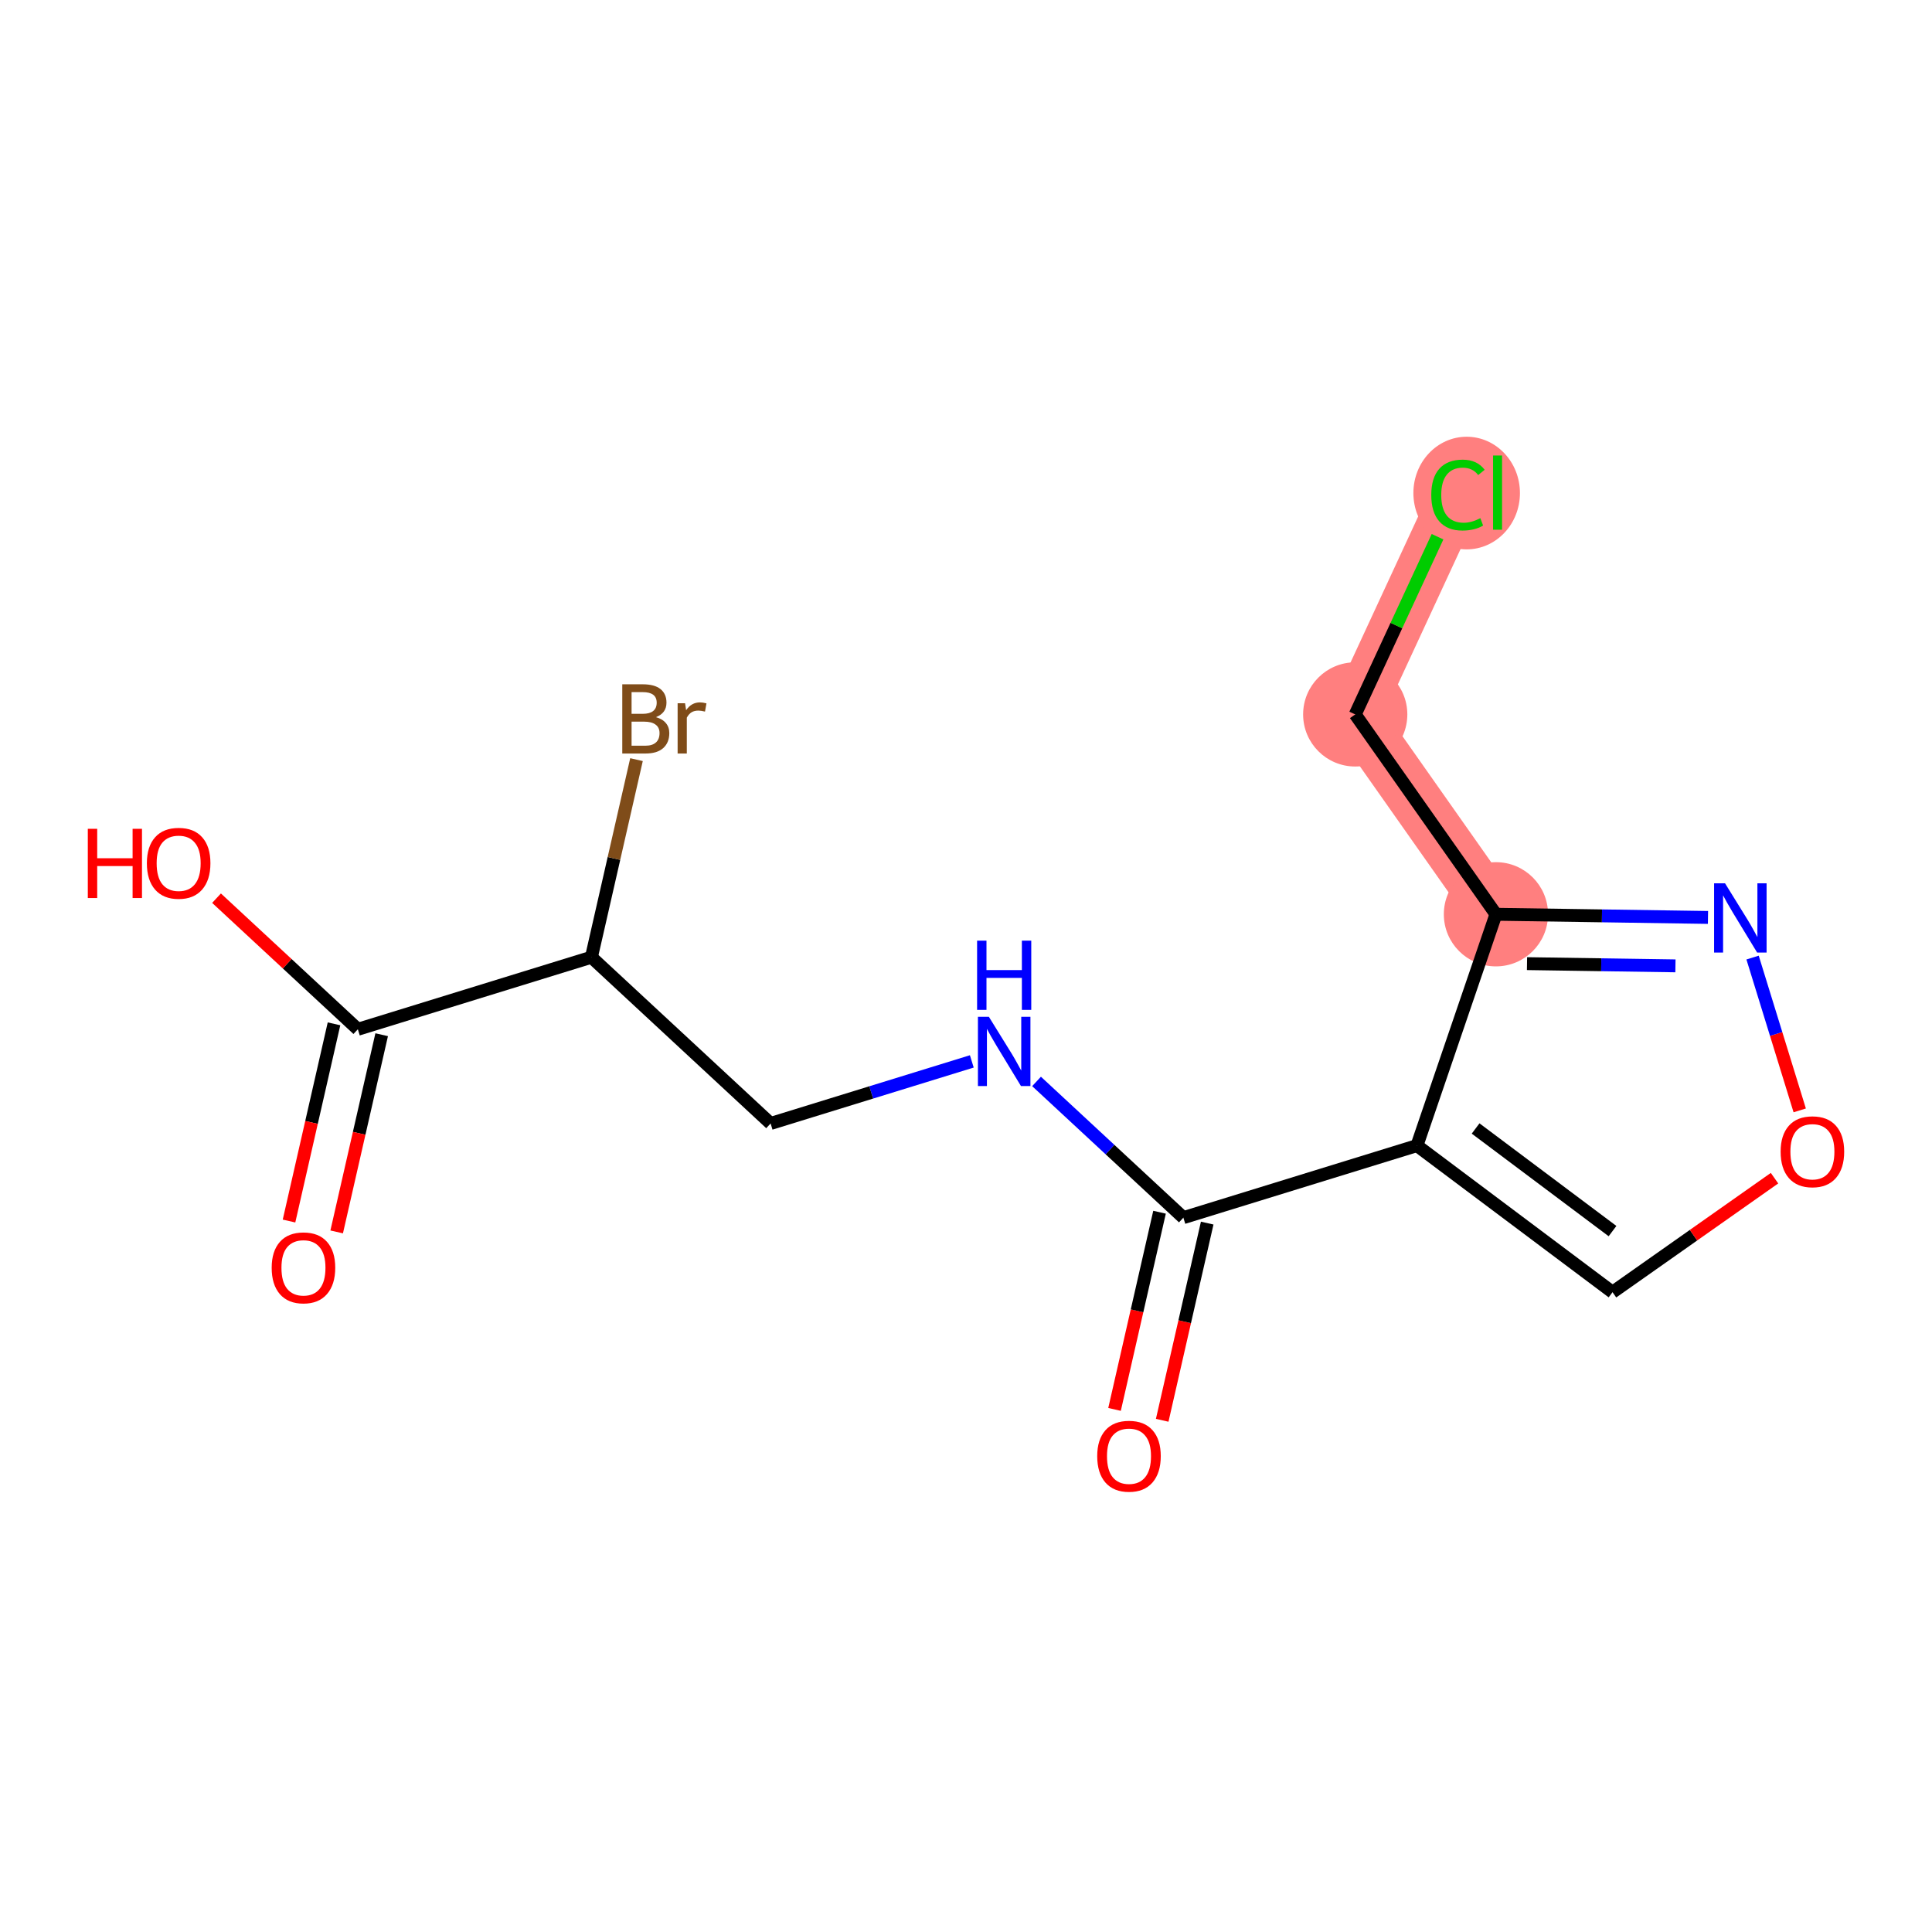 <?xml version='1.0' encoding='iso-8859-1'?>
<svg version='1.1' baseProfile='full'
              xmlns='http://www.w3.org/2000/svg'
                      xmlns:rdkit='http://www.rdkit.org/xml'
                      xmlns:xlink='http://www.w3.org/1999/xlink'
                  xml:space='preserve'
width='300px' height='300px' viewBox='0 0 300 300'>
<!-- END OF HEADER -->
<rect style='opacity:1.0;fill:#FFFFFF;stroke:none' width='300' height='300' x='0' y='0'> </rect>
<rect style='opacity:1.0;fill:#FFFFFF;stroke:none' width='300' height='300' x='0' y='0'> </rect>
<path d='M 232.288,141.969 L 210.439,110.933' style='fill:none;fill-rule:evenodd;stroke:#FF7F7F;stroke-width:8.1px;stroke-linecap:butt;stroke-linejoin:miter;stroke-opacity:1' />
<path d='M 210.439,110.933 L 226.392,76.492' style='fill:none;fill-rule:evenodd;stroke:#FF7F7F;stroke-width:8.1px;stroke-linecap:butt;stroke-linejoin:miter;stroke-opacity:1' />
<ellipse cx='232.288' cy='141.969' rx='7.591' ry='7.591'  style='fill:#FF7F7F;fill-rule:evenodd;stroke:#FF7F7F;stroke-width:1.0px;stroke-linecap:butt;stroke-linejoin:miter;stroke-opacity:1' />
<ellipse cx='210.439' cy='110.933' rx='7.591' ry='7.591'  style='fill:#FF7F7F;fill-rule:evenodd;stroke:#FF7F7F;stroke-width:1.0px;stroke-linecap:butt;stroke-linejoin:miter;stroke-opacity:1' />
<ellipse cx='227.743' cy='76.561' rx='7.773' ry='8.245'  style='fill:#FF7F7F;fill-rule:evenodd;stroke:#FF7F7F;stroke-width:1.0px;stroke-linecap:butt;stroke-linejoin:miter;stroke-opacity:1' />
<path class='bond-0 atom-0 atom-1' d='M 180.466,220.542 L 183.96,205.232' style='fill:none;fill-rule:evenodd;stroke:#FF0000;stroke-width:2.0px;stroke-linecap:butt;stroke-linejoin:miter;stroke-opacity:1' />
<path class='bond-0 atom-0 atom-1' d='M 183.96,205.232 L 187.454,189.922' style='fill:none;fill-rule:evenodd;stroke:#000000;stroke-width:2.0px;stroke-linecap:butt;stroke-linejoin:miter;stroke-opacity:1' />
<path class='bond-0 atom-0 atom-1' d='M 173.065,218.853 L 176.559,203.543' style='fill:none;fill-rule:evenodd;stroke:#FF0000;stroke-width:2.0px;stroke-linecap:butt;stroke-linejoin:miter;stroke-opacity:1' />
<path class='bond-0 atom-0 atom-1' d='M 176.559,203.543 L 180.053,188.233' style='fill:none;fill-rule:evenodd;stroke:#000000;stroke-width:2.0px;stroke-linecap:butt;stroke-linejoin:miter;stroke-opacity:1' />
<path class='bond-1 atom-1 atom-2' d='M 183.753,189.077 L 172.354,178.501' style='fill:none;fill-rule:evenodd;stroke:#000000;stroke-width:2.0px;stroke-linecap:butt;stroke-linejoin:miter;stroke-opacity:1' />
<path class='bond-1 atom-1 atom-2' d='M 172.354,178.501 L 160.954,167.925' style='fill:none;fill-rule:evenodd;stroke:#0000FF;stroke-width:2.0px;stroke-linecap:butt;stroke-linejoin:miter;stroke-opacity:1' />
<path class='bond-8 atom-1 atom-9' d='M 183.753,189.077 L 220.022,177.888' style='fill:none;fill-rule:evenodd;stroke:#000000;stroke-width:2.0px;stroke-linecap:butt;stroke-linejoin:miter;stroke-opacity:1' />
<path class='bond-2 atom-2 atom-3' d='M 150.903,164.813 L 135.281,169.632' style='fill:none;fill-rule:evenodd;stroke:#0000FF;stroke-width:2.0px;stroke-linecap:butt;stroke-linejoin:miter;stroke-opacity:1' />
<path class='bond-2 atom-2 atom-3' d='M 135.281,169.632 L 119.659,174.452' style='fill:none;fill-rule:evenodd;stroke:#000000;stroke-width:2.0px;stroke-linecap:butt;stroke-linejoin:miter;stroke-opacity:1' />
<path class='bond-3 atom-3 atom-4' d='M 119.659,174.452 L 91.835,148.636' style='fill:none;fill-rule:evenodd;stroke:#000000;stroke-width:2.0px;stroke-linecap:butt;stroke-linejoin:miter;stroke-opacity:1' />
<path class='bond-4 atom-4 atom-5' d='M 91.835,148.636 L 95.335,133.296' style='fill:none;fill-rule:evenodd;stroke:#000000;stroke-width:2.0px;stroke-linecap:butt;stroke-linejoin:miter;stroke-opacity:1' />
<path class='bond-4 atom-4 atom-5' d='M 95.335,133.296 L 98.836,117.955' style='fill:none;fill-rule:evenodd;stroke:#7F4C19;stroke-width:2.0px;stroke-linecap:butt;stroke-linejoin:miter;stroke-opacity:1' />
<path class='bond-5 atom-4 atom-6' d='M 91.835,148.636 L 55.566,159.826' style='fill:none;fill-rule:evenodd;stroke:#000000;stroke-width:2.0px;stroke-linecap:butt;stroke-linejoin:miter;stroke-opacity:1' />
<path class='bond-6 atom-6 atom-7' d='M 51.865,158.981 L 48.371,174.292' style='fill:none;fill-rule:evenodd;stroke:#000000;stroke-width:2.0px;stroke-linecap:butt;stroke-linejoin:miter;stroke-opacity:1' />
<path class='bond-6 atom-6 atom-7' d='M 48.371,174.292 L 44.878,189.602' style='fill:none;fill-rule:evenodd;stroke:#FF0000;stroke-width:2.0px;stroke-linecap:butt;stroke-linejoin:miter;stroke-opacity:1' />
<path class='bond-6 atom-6 atom-7' d='M 59.266,160.67 L 55.772,175.98' style='fill:none;fill-rule:evenodd;stroke:#000000;stroke-width:2.0px;stroke-linecap:butt;stroke-linejoin:miter;stroke-opacity:1' />
<path class='bond-6 atom-6 atom-7' d='M 55.772,175.98 L 52.279,191.291' style='fill:none;fill-rule:evenodd;stroke:#FF0000;stroke-width:2.0px;stroke-linecap:butt;stroke-linejoin:miter;stroke-opacity:1' />
<path class='bond-7 atom-6 atom-8' d='M 55.566,159.826 L 44.595,149.647' style='fill:none;fill-rule:evenodd;stroke:#000000;stroke-width:2.0px;stroke-linecap:butt;stroke-linejoin:miter;stroke-opacity:1' />
<path class='bond-7 atom-6 atom-8' d='M 44.595,149.647 L 33.624,139.469' style='fill:none;fill-rule:evenodd;stroke:#FF0000;stroke-width:2.0px;stroke-linecap:butt;stroke-linejoin:miter;stroke-opacity:1' />
<path class='bond-9 atom-9 atom-10' d='M 220.022,177.888 L 250.393,200.653' style='fill:none;fill-rule:evenodd;stroke:#000000;stroke-width:2.0px;stroke-linecap:butt;stroke-linejoin:miter;stroke-opacity:1' />
<path class='bond-9 atom-9 atom-10' d='M 229.131,175.229 L 250.391,191.164' style='fill:none;fill-rule:evenodd;stroke:#000000;stroke-width:2.0px;stroke-linecap:butt;stroke-linejoin:miter;stroke-opacity:1' />
<path class='bond-15 atom-13 atom-9' d='M 232.288,141.969 L 220.022,177.888' style='fill:none;fill-rule:evenodd;stroke:#000000;stroke-width:2.0px;stroke-linecap:butt;stroke-linejoin:miter;stroke-opacity:1' />
<path class='bond-10 atom-10 atom-11' d='M 250.393,200.653 L 262.97,191.799' style='fill:none;fill-rule:evenodd;stroke:#000000;stroke-width:2.0px;stroke-linecap:butt;stroke-linejoin:miter;stroke-opacity:1' />
<path class='bond-10 atom-10 atom-11' d='M 262.97,191.799 L 275.546,182.946' style='fill:none;fill-rule:evenodd;stroke:#FF0000;stroke-width:2.0px;stroke-linecap:butt;stroke-linejoin:miter;stroke-opacity:1' />
<path class='bond-11 atom-11 atom-12' d='M 279.46,172.42 L 275.8,160.555' style='fill:none;fill-rule:evenodd;stroke:#FF0000;stroke-width:2.0px;stroke-linecap:butt;stroke-linejoin:miter;stroke-opacity:1' />
<path class='bond-11 atom-11 atom-12' d='M 275.8,160.555 L 272.139,148.691' style='fill:none;fill-rule:evenodd;stroke:#0000FF;stroke-width:2.0px;stroke-linecap:butt;stroke-linejoin:miter;stroke-opacity:1' />
<path class='bond-12 atom-12 atom-13' d='M 265.215,142.46 L 248.751,142.214' style='fill:none;fill-rule:evenodd;stroke:#0000FF;stroke-width:2.0px;stroke-linecap:butt;stroke-linejoin:miter;stroke-opacity:1' />
<path class='bond-12 atom-12 atom-13' d='M 248.751,142.214 L 232.288,141.969' style='fill:none;fill-rule:evenodd;stroke:#000000;stroke-width:2.0px;stroke-linecap:butt;stroke-linejoin:miter;stroke-opacity:1' />
<path class='bond-12 atom-12 atom-13' d='M 260.162,149.977 L 248.638,149.805' style='fill:none;fill-rule:evenodd;stroke:#0000FF;stroke-width:2.0px;stroke-linecap:butt;stroke-linejoin:miter;stroke-opacity:1' />
<path class='bond-12 atom-12 atom-13' d='M 248.638,149.805 L 237.114,149.633' style='fill:none;fill-rule:evenodd;stroke:#000000;stroke-width:2.0px;stroke-linecap:butt;stroke-linejoin:miter;stroke-opacity:1' />
<path class='bond-13 atom-13 atom-14' d='M 232.288,141.969 L 210.439,110.933' style='fill:none;fill-rule:evenodd;stroke:#000000;stroke-width:2.0px;stroke-linecap:butt;stroke-linejoin:miter;stroke-opacity:1' />
<path class='bond-14 atom-14 atom-15' d='M 210.439,110.933 L 216.83,97.136' style='fill:none;fill-rule:evenodd;stroke:#000000;stroke-width:2.0px;stroke-linecap:butt;stroke-linejoin:miter;stroke-opacity:1' />
<path class='bond-14 atom-14 atom-15' d='M 216.83,97.136 L 223.22,83.34' style='fill:none;fill-rule:evenodd;stroke:#00CC00;stroke-width:2.0px;stroke-linecap:butt;stroke-linejoin:miter;stroke-opacity:1' />
<path  class='atom-0' d='M 170.375 226.112
Q 170.375 223.531, 171.65 222.089
Q 172.925 220.647, 175.309 220.647
Q 177.693 220.647, 178.968 222.089
Q 180.243 223.531, 180.243 226.112
Q 180.243 228.724, 178.953 230.212
Q 177.662 231.684, 175.309 231.684
Q 172.941 231.684, 171.65 230.212
Q 170.375 228.739, 170.375 226.112
M 175.309 230.47
Q 176.949 230.47, 177.829 229.377
Q 178.725 228.268, 178.725 226.112
Q 178.725 224.002, 177.829 222.939
Q 176.949 221.861, 175.309 221.861
Q 173.669 221.861, 172.774 222.924
Q 171.893 223.987, 171.893 226.112
Q 171.893 228.283, 172.774 229.377
Q 173.669 230.47, 175.309 230.47
' fill='#FF0000'/>
<path  class='atom-2' d='M 153.552 157.888
L 157.075 163.581
Q 157.424 164.143, 157.986 165.16
Q 158.547 166.177, 158.578 166.238
L 158.578 157.888
L 160.005 157.888
L 160.005 168.637
L 158.532 168.637
L 154.752 162.412
Q 154.312 161.683, 153.841 160.848
Q 153.385 160.013, 153.249 159.755
L 153.249 168.637
L 151.852 168.637
L 151.852 157.888
L 153.552 157.888
' fill='#0000FF'/>
<path  class='atom-2' d='M 151.723 146.064
L 153.18 146.064
L 153.18 150.634
L 158.676 150.634
L 158.676 146.064
L 160.134 146.064
L 160.134 156.813
L 158.676 156.813
L 158.676 151.848
L 153.18 151.848
L 153.18 156.813
L 151.723 156.813
L 151.723 146.064
' fill='#0000FF'/>
<path  class='atom-5' d='M 101.85 111.358
Q 102.883 111.647, 103.399 112.285
Q 103.93 112.907, 103.93 113.833
Q 103.93 115.321, 102.974 116.171
Q 102.032 117.006, 100.241 117.006
L 96.627 117.006
L 96.627 106.257
L 99.801 106.257
Q 101.638 106.257, 102.564 107.001
Q 103.49 107.745, 103.49 109.111
Q 103.49 110.736, 101.85 111.358
M 98.07 107.472
L 98.07 110.842
L 99.801 110.842
Q 100.863 110.842, 101.41 110.417
Q 101.972 109.977, 101.972 109.111
Q 101.972 107.472, 99.801 107.472
L 98.07 107.472
M 100.241 115.792
Q 101.288 115.792, 101.85 115.291
Q 102.412 114.79, 102.412 113.833
Q 102.412 112.953, 101.789 112.512
Q 101.182 112.057, 100.013 112.057
L 98.07 112.057
L 98.07 115.792
L 100.241 115.792
' fill='#7F4C19'/>
<path  class='atom-5' d='M 106.375 109.203
L 106.542 110.281
Q 107.361 109.066, 108.697 109.066
Q 109.123 109.066, 109.699 109.218
L 109.472 110.493
Q 108.819 110.341, 108.455 110.341
Q 107.817 110.341, 107.392 110.599
Q 106.982 110.842, 106.648 111.434
L 106.648 117.006
L 105.221 117.006
L 105.221 109.203
L 106.375 109.203
' fill='#7F4C19'/>
<path  class='atom-7' d='M 42.187 196.861
Q 42.187 194.28, 43.462 192.837
Q 44.738 191.395, 47.121 191.395
Q 49.505 191.395, 50.78 192.837
Q 52.056 194.28, 52.056 196.861
Q 52.056 199.472, 50.765 200.96
Q 49.475 202.433, 47.121 202.433
Q 44.753 202.433, 43.462 200.96
Q 42.187 199.487, 42.187 196.861
M 47.121 201.218
Q 48.761 201.218, 49.642 200.125
Q 50.537 199.017, 50.537 196.861
Q 50.537 194.75, 49.642 193.688
Q 48.761 192.61, 47.121 192.61
Q 45.482 192.61, 44.586 193.672
Q 43.705 194.735, 43.705 196.861
Q 43.705 199.032, 44.586 200.125
Q 45.482 201.218, 47.121 201.218
' fill='#FF0000'/>
<path  class='atom-8' d='M 13.636 128.697
L 15.094 128.697
L 15.094 133.267
L 20.59 133.267
L 20.59 128.697
L 22.047 128.697
L 22.047 139.446
L 20.59 139.446
L 20.59 134.481
L 15.094 134.481
L 15.094 139.446
L 13.636 139.446
L 13.636 128.697
' fill='#FF0000'/>
<path  class='atom-8' d='M 22.806 134.041
Q 22.806 131.46, 24.082 130.018
Q 25.357 128.575, 27.741 128.575
Q 30.124 128.575, 31.4 130.018
Q 32.675 131.46, 32.675 134.041
Q 32.675 136.652, 31.384 138.14
Q 30.094 139.613, 27.741 139.613
Q 25.372 139.613, 24.082 138.14
Q 22.806 136.667, 22.806 134.041
M 27.741 138.398
Q 29.38 138.398, 30.261 137.305
Q 31.157 136.197, 31.157 134.041
Q 31.157 131.931, 30.261 130.868
Q 29.38 129.79, 27.741 129.79
Q 26.101 129.79, 25.205 130.853
Q 24.325 131.915, 24.325 134.041
Q 24.325 136.212, 25.205 137.305
Q 26.101 138.398, 27.741 138.398
' fill='#FF0000'/>
<path  class='atom-11' d='M 276.495 178.834
Q 276.495 176.253, 277.77 174.811
Q 279.046 173.369, 281.429 173.369
Q 283.813 173.369, 285.088 174.811
Q 286.364 176.253, 286.364 178.834
Q 286.364 181.446, 285.073 182.933
Q 283.783 184.406, 281.429 184.406
Q 279.061 184.406, 277.77 182.933
Q 276.495 181.461, 276.495 178.834
M 281.429 183.192
Q 283.069 183.192, 283.95 182.098
Q 284.845 180.99, 284.845 178.834
Q 284.845 176.724, 283.95 175.661
Q 283.069 174.583, 281.429 174.583
Q 279.79 174.583, 278.894 175.646
Q 278.013 176.709, 278.013 178.834
Q 278.013 181.005, 278.894 182.098
Q 279.79 183.192, 281.429 183.192
' fill='#FF0000'/>
<path  class='atom-12' d='M 267.864 137.16
L 271.386 142.854
Q 271.735 143.415, 272.297 144.433
Q 272.859 145.45, 272.889 145.511
L 272.889 137.16
L 274.316 137.16
L 274.316 147.909
L 272.844 147.909
L 269.063 141.685
Q 268.623 140.956, 268.152 140.121
Q 267.697 139.286, 267.56 139.028
L 267.56 147.909
L 266.164 147.909
L 266.164 137.16
L 267.864 137.16
' fill='#0000FF'/>
<path  class='atom-15' d='M 222.247 76.864
Q 222.247 74.192, 223.492 72.795
Q 224.753 71.383, 227.136 71.383
Q 229.353 71.383, 230.537 72.947
L 229.535 73.767
Q 228.67 72.628, 227.136 72.628
Q 225.512 72.628, 224.646 73.722
Q 223.796 74.799, 223.796 76.864
Q 223.796 78.99, 224.677 80.083
Q 225.572 81.176, 227.303 81.176
Q 228.487 81.176, 229.869 80.462
L 230.294 81.601
Q 229.732 81.966, 228.882 82.178
Q 228.032 82.391, 227.091 82.391
Q 224.753 82.391, 223.492 80.963
Q 222.247 79.536, 222.247 76.864
' fill='#00CC00'/>
<path  class='atom-15' d='M 231.843 70.731
L 233.239 70.731
L 233.239 82.254
L 231.843 82.254
L 231.843 70.731
' fill='#00CC00'/>
</svg>
